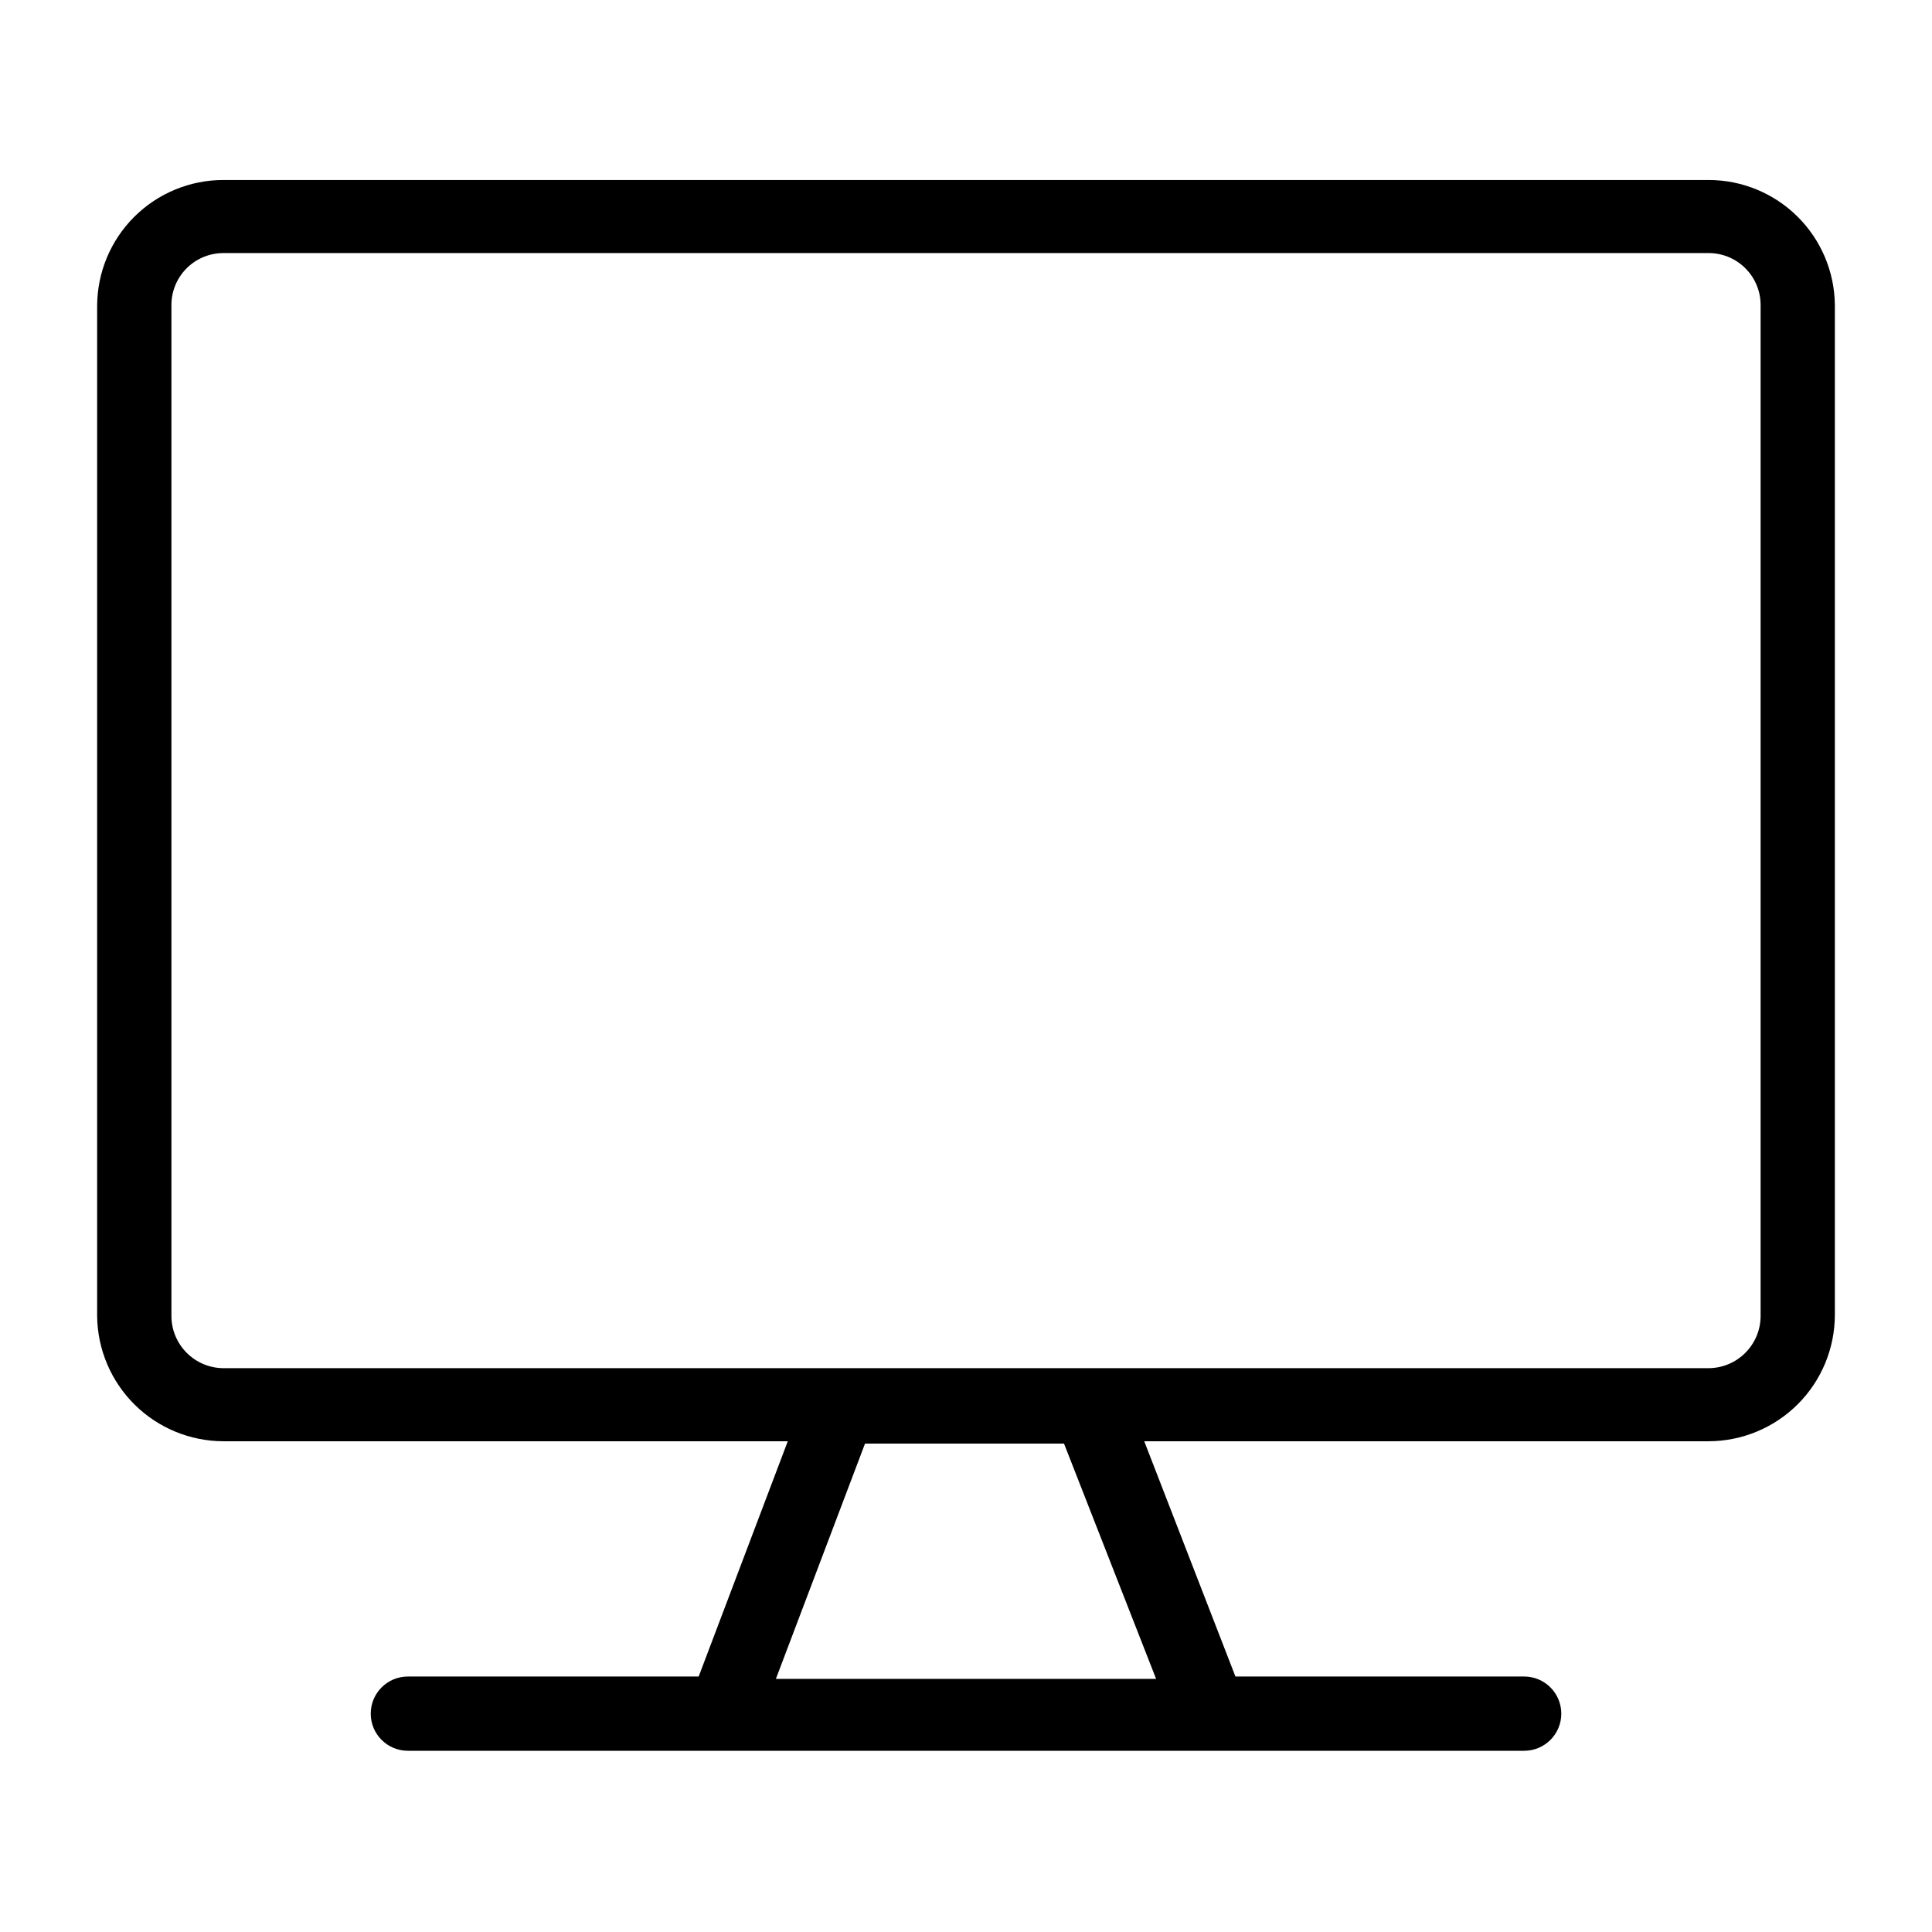 <?xml version="1.0" encoding="UTF-8"?>
<!-- Uploaded to: SVG Repo, www.svgrepo.com, Generator: SVG Repo Mixer Tools -->
<svg fill="#000000" width="800px" height="800px" version="1.1" viewBox="144 144 512 512" xmlns="http://www.w3.org/2000/svg">
 <path d="m596.8 191.7h-393.6c-8.875 0-17.383 3.527-23.66 9.801-6.273 6.273-9.797 14.785-9.797 23.656v267.65c0.102 8.812 3.672 17.23 9.934 23.434 6.258 6.199 14.711 9.688 23.523 9.707h149.57l-23.617 62.348h-77.066c-5.434 0-9.84 4.406-9.84 9.84 0 5.434 4.406 9.84 9.84 9.84h295.83c5.434 0 9.84-4.406 9.84-9.84 0-5.434-4.406-9.84-9.84-9.84h-76.516l-24.168-62.348h149.57c8.863-0.02 17.363-3.551 23.633-9.82 6.269-6.269 9.801-14.766 9.82-23.633v-267.65c-0.082-8.82-3.644-17.25-9.91-23.457-6.262-6.203-14.727-9.688-23.543-9.688zm-146.42 397.22h-100.76l23.617-62.348h52.742zm160.2-96.117c-0.043 7.59-6.184 13.734-13.773 13.777h-393.6c-7.59-0.043-13.734-6.188-13.777-13.777v-267.65c-0.086-3.707 1.328-7.293 3.922-9.945s6.144-4.144 9.855-4.144h393.6c7.606 0 13.773 6.168 13.773 13.777z"/>
</svg>
